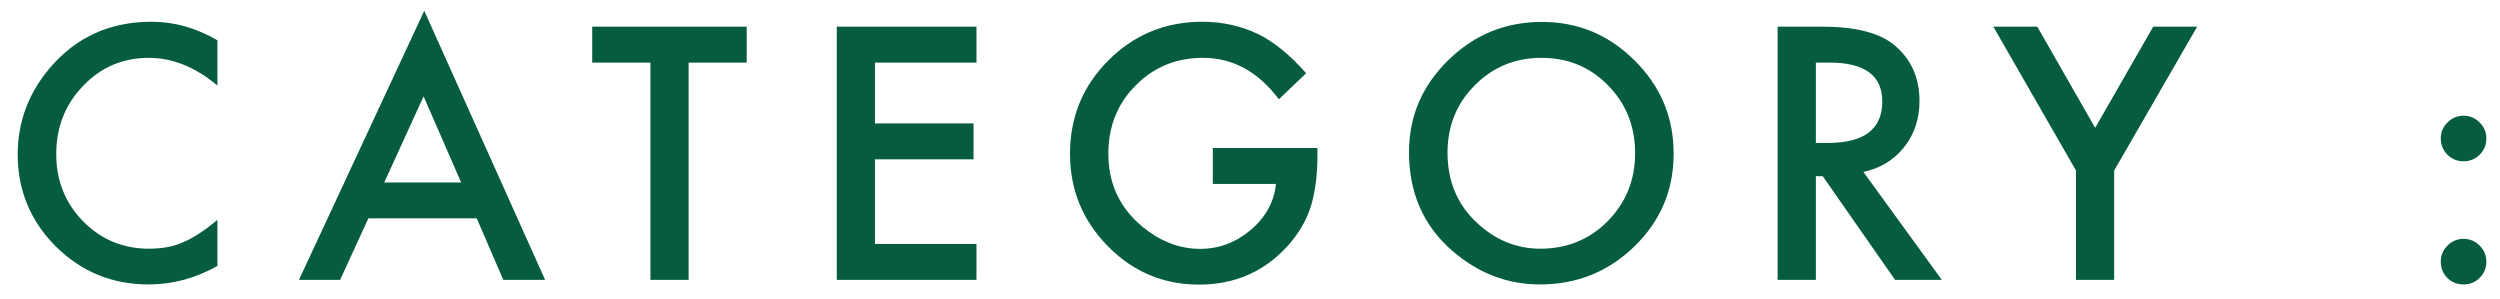 <svg width="134" height="16" viewBox="0 0 134 16" fill="none" xmlns="http://www.w3.org/2000/svg">
<path d="M11.654 2.159V4.585C10.471 3.595 9.246 3.1 7.98 3.1C6.586 3.1 5.411 3.601 4.456 4.603C3.495 5.599 3.015 6.817 3.015 8.259C3.015 9.683 3.495 10.884 4.456 11.862C5.417 12.841 6.595 13.33 7.989 13.33C8.71 13.33 9.322 13.213 9.826 12.979C10.107 12.861 10.398 12.703 10.696 12.504C11.001 12.305 11.32 12.065 11.654 11.783V14.253C10.482 14.915 9.252 15.246 7.963 15.246C6.023 15.246 4.368 14.569 2.997 13.216C1.632 11.851 0.949 10.204 0.949 8.276C0.949 6.548 1.521 5.007 2.663 3.653C4.069 1.995 5.889 1.166 8.121 1.166C9.34 1.166 10.518 1.497 11.654 2.159ZM25.553 11.704H19.743L18.231 15H16.025L22.74 0.577L29.218 15H26.977L25.553 11.704ZM24.718 9.779L22.705 5.165L20.596 9.779H24.718ZM36.911 3.354V15H34.863V3.354H31.743V1.43H40.023V3.354H36.911ZM52.339 3.354H46.898V6.615H52.181V8.54H46.898V13.075H52.339V15H44.851V1.43H52.339V3.354ZM65.007 7.934H70.614V8.382C70.614 9.401 70.494 10.304 70.254 11.089C70.019 11.815 69.624 12.495 69.067 13.128C67.808 14.546 66.205 15.255 64.26 15.255C62.361 15.255 60.735 14.569 59.382 13.198C58.028 11.821 57.352 10.169 57.352 8.241C57.352 6.272 58.04 4.603 59.417 3.231C60.794 1.854 62.47 1.166 64.444 1.166C65.505 1.166 66.495 1.383 67.415 1.816C68.294 2.25 69.158 2.953 70.008 3.926L68.549 5.323C67.436 3.841 66.079 3.1 64.48 3.1C63.044 3.1 61.84 3.595 60.867 4.585C59.895 5.558 59.408 6.776 59.408 8.241C59.408 9.753 59.95 10.998 61.034 11.977C62.048 12.885 63.147 13.339 64.33 13.339C65.338 13.339 66.243 12.999 67.046 12.319C67.849 11.634 68.297 10.813 68.391 9.858H65.007V7.934ZM75.522 8.153C75.522 6.243 76.222 4.603 77.622 3.231C79.017 1.86 80.692 1.175 82.649 1.175C84.583 1.175 86.241 1.866 87.624 3.249C89.013 4.632 89.707 6.293 89.707 8.232C89.707 10.184 89.01 11.839 87.615 13.198C86.215 14.563 84.524 15.246 82.544 15.246C80.792 15.246 79.219 14.64 77.824 13.427C76.289 12.085 75.522 10.327 75.522 8.153ZM77.587 8.18C77.587 9.68 78.091 10.913 79.099 11.88C80.101 12.847 81.258 13.33 82.57 13.33C83.994 13.33 85.195 12.838 86.174 11.854C87.152 10.857 87.642 9.645 87.642 8.215C87.642 6.768 87.158 5.555 86.191 4.576C85.231 3.592 84.041 3.1 82.623 3.1C81.211 3.1 80.019 3.592 79.046 4.576C78.073 5.549 77.587 6.75 77.587 8.18ZM99.879 9.217L104.08 15H101.575L97.699 9.445H97.33V15H95.282V1.43H97.682C99.475 1.43 100.77 1.767 101.566 2.44C102.445 3.19 102.885 4.181 102.885 5.411C102.885 6.372 102.609 7.198 102.059 7.89C101.508 8.581 100.781 9.023 99.879 9.217ZM97.33 7.661H97.981C99.92 7.661 100.89 6.92 100.89 5.438C100.89 4.049 99.946 3.354 98.06 3.354H97.33V7.661ZM111.272 9.138L106.843 1.43H109.198L112.301 6.853L115.412 1.43H117.768L113.32 9.138V15H111.272V9.138ZM130.825 14.016C130.825 13.688 130.945 13.403 131.186 13.163C131.426 12.923 131.713 12.803 132.047 12.803C132.381 12.803 132.668 12.923 132.908 13.163C133.148 13.403 133.269 13.69 133.269 14.024C133.269 14.364 133.148 14.654 132.908 14.895C132.674 15.129 132.387 15.246 132.047 15.246C131.701 15.246 131.411 15.129 131.177 14.895C130.942 14.66 130.825 14.367 130.825 14.016ZM130.825 7.406C130.825 7.084 130.945 6.803 131.186 6.562C131.426 6.322 131.713 6.202 132.047 6.202C132.381 6.202 132.668 6.322 132.908 6.562C133.148 6.803 133.269 7.09 133.269 7.424C133.269 7.764 133.148 8.054 132.908 8.294C132.674 8.528 132.387 8.646 132.047 8.646C131.707 8.646 131.417 8.525 131.177 8.285C130.942 8.051 130.825 7.758 130.825 7.406Z" fill="#065C40"/>
</svg>

